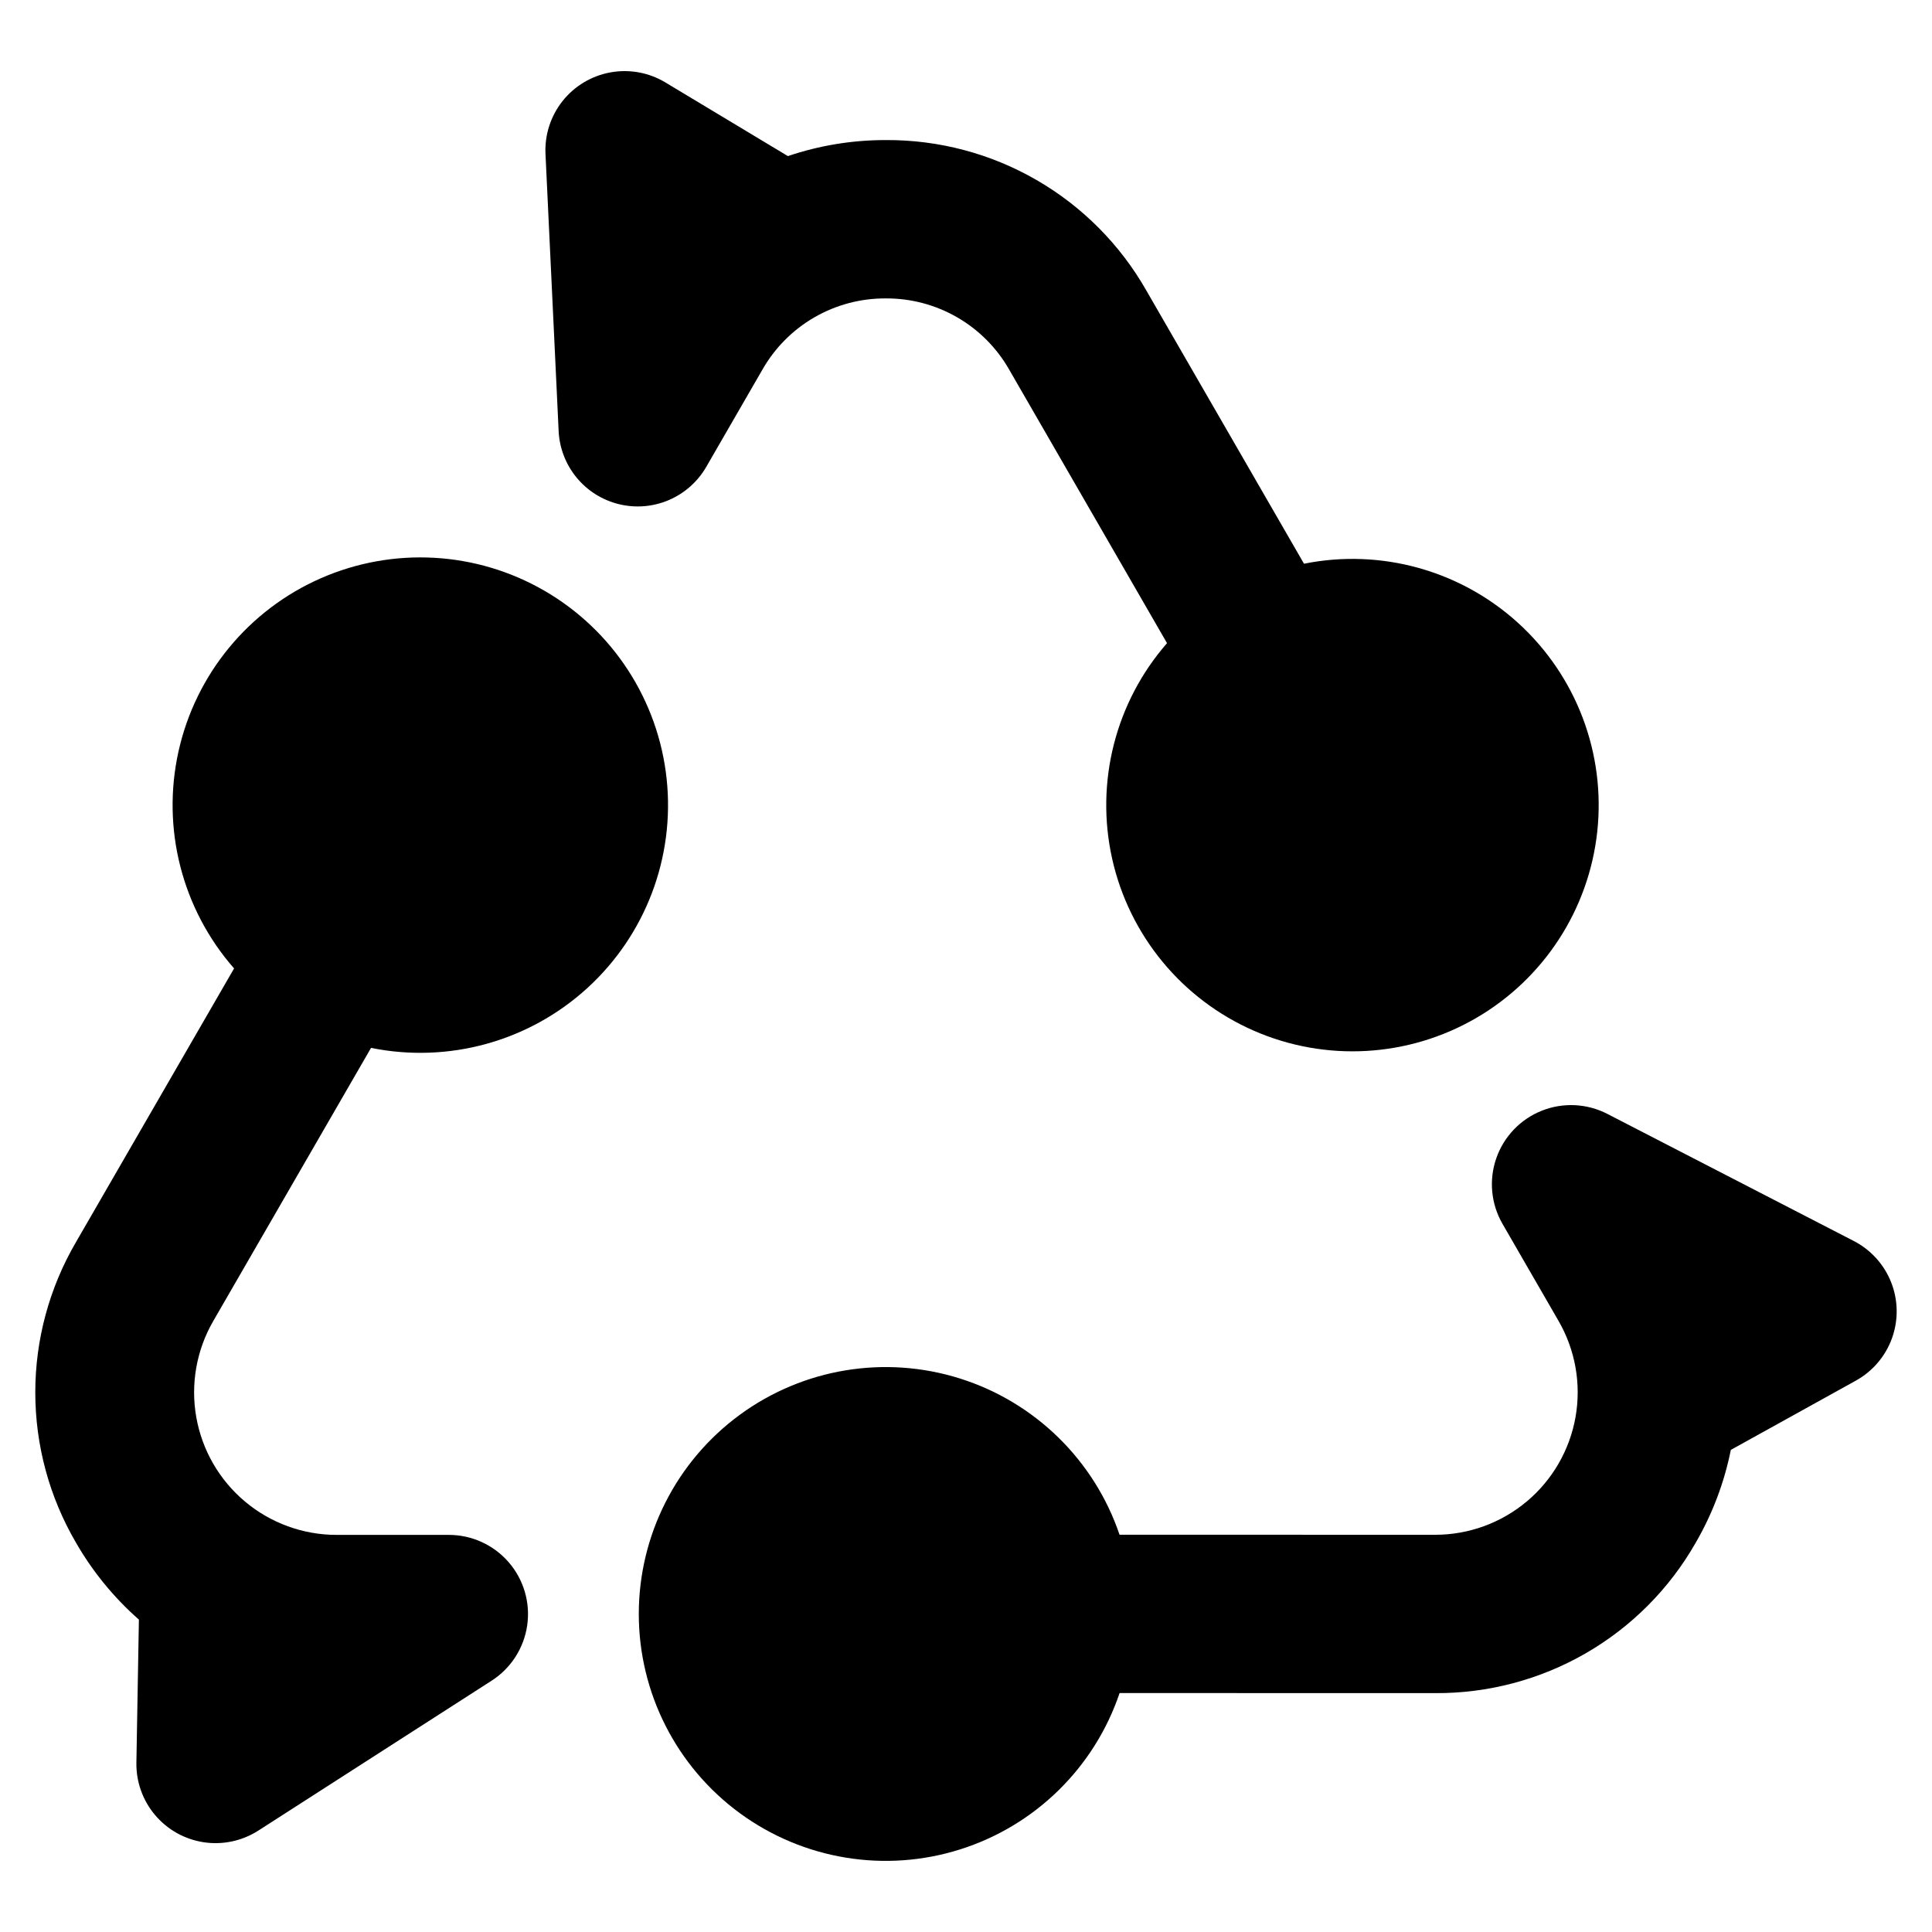 <?xml version="1.0" encoding="UTF-8"?>
<!-- Uploaded to: ICON Repo, www.iconrepo.com, Generator: ICON Repo Mixer Tools -->
<svg fill="#000000" width="800px" height="800px" version="1.1" viewBox="144 144 512 512" xmlns="http://www.w3.org/2000/svg">
 <g>
  <path d="m242.33 421.7c20.508 4.164 41.773-1.699 57.25-15.789 15.477-14.086 23.309-34.707 21.086-55.52-2.223-20.809-14.23-39.312-32.336-49.812-18.102-10.5-40.125-11.738-59.293-3.34-19.168 8.402-33.18 25.441-37.727 45.871-4.543 20.426 0.926 41.797 14.723 57.535l-41.867 72.477c-7.078 12.094-10.812 25.855-10.812 39.867-0.004 14.016 3.727 27.777 10.805 39.871 4.402 7.648 10.027 14.523 16.652 20.352l-0.664 37.891v-0.004c-0.09 5.09 1.672 10.035 4.961 13.922 3.289 3.887 7.875 6.441 12.906 7.199 5.035 0.754 10.168-0.348 14.453-3.098l61.824-39.727c5.121-3.289 8.559-8.641 9.426-14.664s-0.926-12.129-4.91-16.727c-3.988-4.602-9.773-7.242-15.859-7.242h-29.738c-8.879 0-17.477-3.129-24.281-8.836-6.801-5.707-11.375-13.633-12.914-22.379-1.539-8.746 0.051-17.754 4.492-25.441z"/>
  <path d="m635.28 472.88-65.312-33.684c-5.41-2.789-11.762-3.094-17.414-0.832-5.652 2.258-10.039 6.863-12.031 12.613-1.992 5.754-1.387 12.086 1.656 17.355l14.867 25.75c4.441 7.691 6.027 16.699 4.488 25.445-1.543 8.742-6.117 16.664-12.918 22.371-6.805 5.707-15.398 8.836-24.277 8.836h-0.008l-83.641-0.02c-6.695-19.746-22.402-35.121-42.285-41.395-19.887-6.273-41.57-2.691-58.383 9.641-16.812 12.332-26.742 31.938-26.734 52.789 0.012 20.852 9.957 40.449 26.781 52.766 16.824 12.316 38.508 15.879 58.387 9.59 19.883-6.289 35.574-21.676 42.25-41.43l83.613 0.02h0.02c14.008 0.082 27.789-3.566 39.922-10.57 12.133-7.004 22.184-17.113 29.117-29.285 4.43-7.637 7.574-15.949 9.312-24.605l33.141-18.359h-0.004c4.453-2.465 7.856-6.465 9.578-11.254 1.719-4.789 1.645-10.039-0.219-14.773-1.863-4.738-5.383-8.633-9.906-10.969z"/>
  <path d="m308.05 277.62c4.406 1.07 9.043 0.684 13.211-1.102s7.644-4.871 9.91-8.801l14.871-25.75c3.285-5.769 8.043-10.559 13.793-13.879 5.746-3.316 12.273-5.047 18.91-5.004h0.004c6.641-0.039 13.168 1.691 18.914 5.012 5.75 3.32 10.508 8.109 13.793 13.879l41.816 72.469c-13.672 15.656-19.07 36.887-14.531 57.172 4.543 20.285 18.473 37.191 37.516 45.523 19.043 8.336 40.914 7.098 58.895-3.328 17.98-10.43 29.918-28.801 32.141-49.465 2.227-20.668-5.531-41.156-20.883-55.172-15.348-14.012-36.457-19.875-56.836-15.781l-41.77-72.383c-6.93-12.18-16.98-22.297-29.113-29.305-12.137-7.012-25.918-10.664-39.93-10.586h-0.016c-8.824-0.016-17.59 1.422-25.949 4.246l-32.469-19.523c-4.359-2.621-9.527-3.57-14.535-2.664-5.008 0.902-9.52 3.594-12.688 7.578-3.172 3.981-4.785 8.977-4.543 14.062l3.484 73.402-0.004-0.004c0.215 4.531 1.891 8.867 4.777 12.367 2.883 3.496 6.824 5.965 11.23 7.035z"/>
 </g>
</svg>